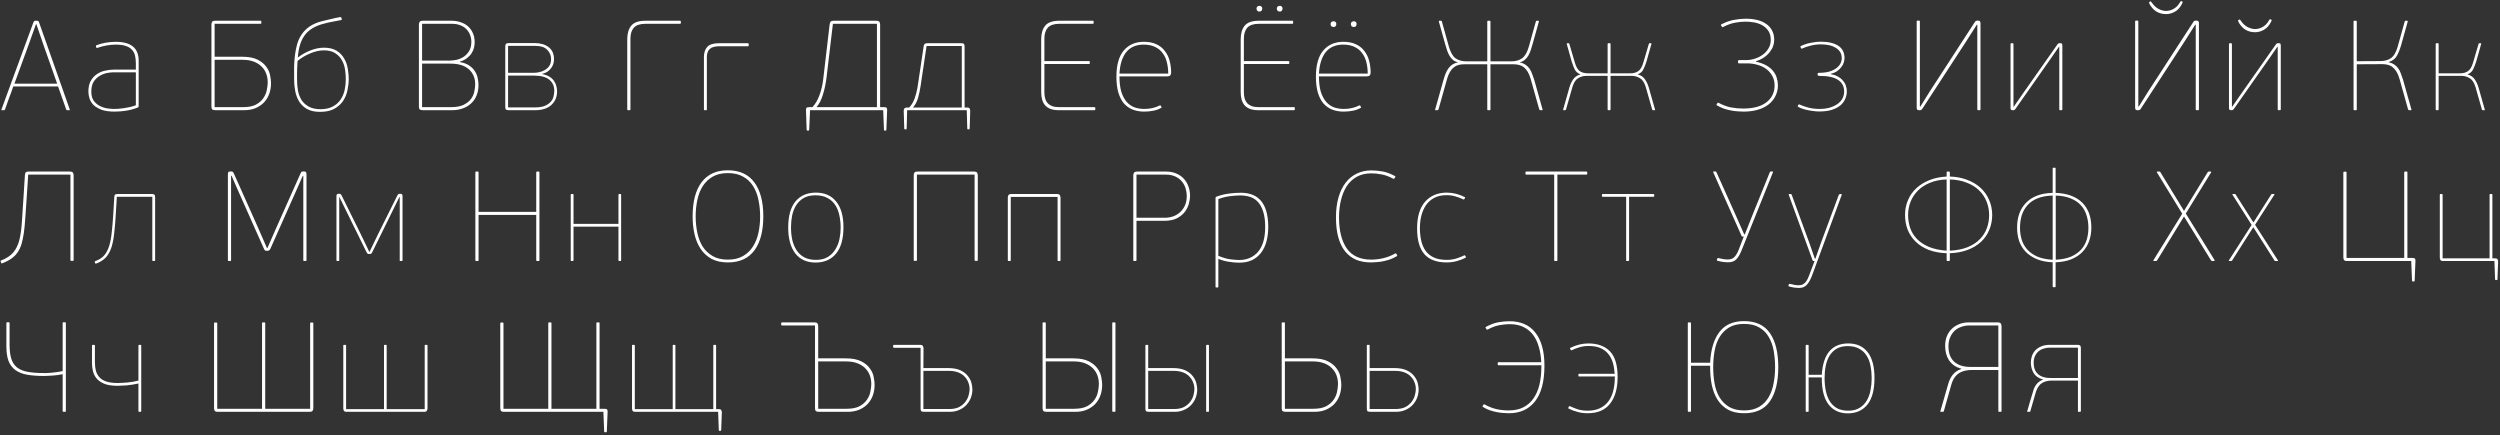 <?xml version="1.0" encoding="UTF-8"?> <svg xmlns="http://www.w3.org/2000/svg" width="431" height="75" viewBox="0 0 431 75" fill="none"><rect x="0" y="0" width="431" height="75" fill="#333333" stroke="none"/> <path d="M10.01 14.908H2.288C2.068 15.568 1.826 16.235 1.562 16.91C1.313 17.585 1.078 18.245 0.858 18.89C0.829 18.963 0.777 19 0.704 19H0.308C0.235 19 0.213 18.963 0.242 18.89L5.742 3.908C5.801 3.761 5.852 3.673 5.896 3.644C5.94 3.6 6.013 3.578 6.116 3.578H6.336C6.468 3.578 6.556 3.593 6.6 3.622C6.644 3.651 6.695 3.747 6.754 3.908L12.034 18.89V18.956C12.034 18.985 12.005 19 11.946 19H11.572C11.499 19 11.447 18.963 11.418 18.89L10.01 14.908ZM9.856 14.424L7.568 7.956L6.27 4.172H6.204L4.862 7.912L2.486 14.424H9.856ZM19.748 19.242C18.853 19.242 18.112 19.139 17.526 18.934C16.954 18.714 16.492 18.443 16.14 18.12C15.802 17.783 15.568 17.409 15.436 16.998C15.304 16.587 15.238 16.177 15.238 15.766C15.238 15.062 15.362 14.475 15.612 14.006C15.876 13.522 16.213 13.133 16.624 12.84C17.049 12.532 17.518 12.319 18.032 12.202C18.56 12.07 19.095 12.004 19.638 12.004H23.422V10.926C23.422 10.457 23.378 10.024 23.29 9.628C23.202 9.232 23.033 8.895 22.784 8.616C22.534 8.323 22.182 8.095 21.728 7.934C21.273 7.773 20.672 7.692 19.924 7.692C19.498 7.692 19.007 7.736 18.45 7.824C17.907 7.912 17.342 8.059 16.756 8.264C16.682 8.293 16.631 8.271 16.602 8.198L16.536 7.978C16.521 7.89 16.55 7.831 16.624 7.802C17.005 7.641 17.496 7.501 18.098 7.384C18.714 7.267 19.33 7.208 19.946 7.208C21.251 7.208 22.234 7.472 22.894 8C23.568 8.528 23.906 9.364 23.906 10.508V18.296C23.906 18.428 23.84 18.516 23.708 18.56C23.048 18.809 22.388 18.985 21.728 19.088C21.068 19.191 20.408 19.242 19.748 19.242ZM19.528 12.466C19.278 12.466 18.941 12.503 18.516 12.576C18.09 12.649 17.672 12.803 17.262 13.038C16.851 13.258 16.492 13.588 16.184 14.028C15.89 14.468 15.744 15.062 15.744 15.81C15.744 16.426 15.868 16.925 16.118 17.306C16.382 17.687 16.712 17.988 17.108 18.208C17.504 18.428 17.929 18.582 18.384 18.67C18.853 18.743 19.293 18.78 19.704 18.78C19.865 18.78 20.092 18.773 20.386 18.758C20.679 18.729 21.002 18.692 21.354 18.648C21.706 18.589 22.065 18.523 22.432 18.45C22.798 18.362 23.128 18.259 23.422 18.142V12.466H19.528ZM37.001 9.782H41.731C42.861 9.782 43.755 9.951 44.415 10.288C45.075 10.625 45.574 11.036 45.911 11.52C46.263 11.989 46.483 12.488 46.571 13.016C46.674 13.529 46.725 13.969 46.725 14.336C46.725 14.996 46.623 15.612 46.417 16.184C46.212 16.741 45.911 17.233 45.515 17.658C45.119 18.069 44.628 18.399 44.041 18.648C43.469 18.883 42.809 19 42.061 19H37.177C36.928 19 36.745 18.963 36.627 18.89C36.51 18.802 36.451 18.633 36.451 18.384V4.26C36.451 4.04 36.488 3.871 36.561 3.754C36.649 3.637 36.84 3.578 37.133 3.578H44.921C45.009 3.578 45.053 3.622 45.053 3.71V3.974C45.053 4.062 45.009 4.106 44.921 4.106H37.001V9.782ZM46.153 14.182C46.153 13.654 46.065 13.155 45.889 12.686C45.713 12.217 45.442 11.806 45.075 11.454C44.723 11.102 44.276 10.823 43.733 10.618C43.191 10.413 42.553 10.31 41.819 10.31H37.001V18.472H41.907C42.831 18.472 43.572 18.325 44.129 18.032C44.687 17.724 45.112 17.35 45.405 16.91C45.713 16.47 45.911 16.001 45.999 15.502C46.102 15.003 46.153 14.563 46.153 14.182ZM51.387 9.892C52.003 9.408 52.707 9.012 53.499 8.704C54.306 8.381 55.083 8.22 55.831 8.22C56.77 8.22 57.518 8.403 58.075 8.77C58.647 9.137 59.08 9.599 59.373 10.156C59.681 10.699 59.879 11.285 59.967 11.916C60.07 12.547 60.121 13.119 60.121 13.632C60.121 14.248 60.048 14.893 59.901 15.568C59.769 16.228 59.52 16.837 59.153 17.394C58.787 17.937 58.281 18.391 57.635 18.758C56.99 19.11 56.169 19.286 55.171 19.286C54.277 19.286 53.536 19.125 52.949 18.802C52.377 18.479 51.923 18.054 51.585 17.526C51.263 16.998 51.035 16.404 50.903 15.744C50.771 15.069 50.705 14.387 50.705 13.698C50.705 12.965 50.705 12.239 50.705 11.52C50.72 10.787 50.771 10.09 50.859 9.43C50.947 8.755 51.079 8.117 51.255 7.516C51.446 6.9 51.717 6.343 52.069 5.844C52.421 5.345 52.869 4.913 53.411 4.546C53.969 4.165 54.651 3.871 55.457 3.666C55.927 3.549 56.447 3.424 57.019 3.292C57.606 3.145 58.156 3.028 58.669 2.94C58.772 2.925 58.831 2.962 58.845 3.05L58.911 3.27C58.941 3.343 58.933 3.395 58.889 3.424C58.845 3.439 58.801 3.453 58.757 3.468C58.405 3.541 58.105 3.6 57.855 3.644C57.606 3.688 57.371 3.732 57.151 3.776C56.931 3.82 56.719 3.864 56.513 3.908C56.308 3.952 56.081 4.011 55.831 4.084C55.127 4.26 54.511 4.502 53.983 4.81C53.455 5.103 53.008 5.477 52.641 5.932C52.275 6.387 51.981 6.944 51.761 7.604C51.556 8.249 51.417 9.012 51.343 9.892H51.387ZM59.615 13.698C59.615 13.214 59.579 12.686 59.505 12.114C59.432 11.527 59.263 10.985 58.999 10.486C58.735 9.973 58.354 9.547 57.855 9.21C57.357 8.858 56.682 8.682 55.831 8.682C55.083 8.682 54.299 8.858 53.477 9.21C52.656 9.547 51.93 9.98 51.299 10.508C51.241 11.388 51.211 12.077 51.211 12.576C51.211 13.075 51.211 13.456 51.211 13.72C51.211 14.365 51.263 14.996 51.365 15.612C51.483 16.213 51.688 16.756 51.981 17.24C52.289 17.709 52.707 18.091 53.235 18.384C53.763 18.677 54.438 18.824 55.259 18.824C56.11 18.824 56.814 18.67 57.371 18.362C57.943 18.054 58.391 17.658 58.713 17.174C59.051 16.675 59.285 16.125 59.417 15.524C59.549 14.908 59.615 14.299 59.615 13.698ZM79.303 10.706C79.978 10.823 80.521 11.029 80.931 11.322C81.357 11.615 81.679 11.953 81.899 12.334C82.134 12.701 82.288 13.089 82.361 13.5C82.449 13.911 82.493 14.299 82.493 14.666C82.493 15.326 82.383 15.92 82.163 16.448C81.958 16.976 81.65 17.431 81.239 17.812C80.843 18.193 80.359 18.487 79.787 18.692C79.23 18.897 78.599 19 77.895 19H72.945C72.696 19 72.513 18.963 72.395 18.89C72.278 18.802 72.219 18.633 72.219 18.384V4.282C72.219 4.091 72.256 3.93 72.329 3.798C72.403 3.651 72.608 3.578 72.945 3.578H77.873C78.401 3.578 78.9 3.659 79.369 3.82C79.853 3.967 80.279 4.194 80.645 4.502C81.012 4.81 81.298 5.199 81.503 5.668C81.723 6.123 81.833 6.658 81.833 7.274C81.833 7.567 81.797 7.875 81.723 8.198C81.65 8.521 81.518 8.836 81.327 9.144C81.137 9.452 80.873 9.738 80.535 10.002C80.213 10.266 79.802 10.471 79.303 10.618V10.706ZM81.921 14.512C81.921 13.441 81.555 12.583 80.821 11.938C80.103 11.293 79.047 10.97 77.653 10.97H72.769V18.472H77.741C78.651 18.472 79.377 18.34 79.919 18.076C80.477 17.797 80.902 17.46 81.195 17.064C81.489 16.668 81.679 16.243 81.767 15.788C81.87 15.319 81.921 14.893 81.921 14.512ZM72.769 10.442H77.565C77.903 10.442 78.284 10.398 78.709 10.31C79.149 10.207 79.553 10.039 79.919 9.804C80.301 9.555 80.616 9.225 80.865 8.814C81.129 8.403 81.261 7.875 81.261 7.23C81.261 6.805 81.188 6.401 81.041 6.02C80.895 5.639 80.682 5.309 80.403 5.03C80.125 4.737 79.773 4.509 79.347 4.348C78.937 4.187 78.467 4.106 77.939 4.106H72.769V10.442ZM93.489 12.774C94.017 12.877 94.45 13.038 94.787 13.258C95.124 13.478 95.381 13.735 95.557 14.028C95.748 14.307 95.872 14.6 95.931 14.908C96.004 15.201 96.041 15.48 96.041 15.744C96.041 16.712 95.711 17.497 95.051 18.098C94.391 18.699 93.46 19 92.257 19H87.769C87.534 19 87.365 18.971 87.263 18.912C87.16 18.839 87.109 18.699 87.109 18.494V8C87.109 7.839 87.138 7.707 87.197 7.604C87.27 7.487 87.461 7.428 87.769 7.428H92.213C93.181 7.428 93.973 7.663 94.589 8.132C95.205 8.601 95.513 9.298 95.513 10.222C95.513 10.427 95.484 10.655 95.425 10.904C95.366 11.153 95.256 11.395 95.095 11.63C94.948 11.865 94.743 12.085 94.479 12.29C94.23 12.481 93.907 12.627 93.511 12.73L93.489 12.774ZM87.593 13.038V18.516H92.169C92.931 18.516 93.533 18.421 93.973 18.23C94.427 18.025 94.772 17.775 95.007 17.482C95.242 17.189 95.388 16.881 95.447 16.558C95.52 16.221 95.557 15.913 95.557 15.634C95.557 14.842 95.271 14.211 94.699 13.742C94.127 13.273 93.261 13.038 92.103 13.038H87.593ZM87.593 12.554H92.037C92.316 12.554 92.624 12.517 92.961 12.444C93.313 12.371 93.635 12.246 93.929 12.07C94.237 11.894 94.493 11.659 94.699 11.366C94.904 11.058 95.007 10.669 95.007 10.2C95.007 9.569 94.787 9.034 94.347 8.594C93.907 8.139 93.24 7.912 92.345 7.912H87.593V12.554ZM108.688 18.868C108.688 18.956 108.644 19 108.556 19H108.27C108.182 19 108.138 18.956 108.138 18.868V6.746C108.138 5.778 108.365 5.008 108.82 4.436C109.289 3.864 110.096 3.578 111.24 3.578H117.246C117.334 3.578 117.378 3.622 117.378 3.71V3.974C117.378 4.062 117.334 4.106 117.246 4.106H111.262C110.352 4.106 109.692 4.326 109.282 4.766C108.886 5.206 108.688 5.844 108.688 6.68V18.868ZM121.357 9.848C121.357 9.1 121.547 8.513 121.929 8.088C122.31 7.663 122.992 7.45 123.975 7.45H128.925C129.027 7.45 129.079 7.501 129.079 7.604V7.824C129.079 7.927 129.027 7.978 128.925 7.978H123.997C123.249 7.978 122.706 8.132 122.369 8.44C122.031 8.748 121.863 9.203 121.863 9.804V18.846C121.863 18.905 121.855 18.949 121.841 18.978C121.826 18.993 121.782 19 121.709 19H121.467C121.393 19 121.357 18.949 121.357 18.846V9.848ZM152.262 19H139.656L139.502 22.344C139.502 22.461 139.458 22.52 139.37 22.52H139.194C139.12 22.52 139.076 22.461 139.062 22.344L138.952 19C138.937 18.853 138.959 18.729 139.018 18.626C139.076 18.523 139.23 18.472 139.48 18.472H140.074C140.572 17.929 140.976 17.233 141.284 16.382C141.606 15.531 141.826 14.563 141.944 13.478L143.022 4.26C143.051 4.04 143.102 3.871 143.176 3.754C143.264 3.637 143.462 3.578 143.77 3.578H151.052C151.345 3.578 151.528 3.637 151.602 3.754C151.69 3.871 151.734 4.04 151.734 4.26V18.472H152.438C152.687 18.472 152.834 18.523 152.878 18.626C152.936 18.729 152.958 18.853 152.944 19L152.812 22.344C152.812 22.461 152.768 22.52 152.68 22.52H152.526C152.438 22.52 152.394 22.461 152.394 22.344L152.262 19ZM142.494 13.368C142.362 14.439 142.156 15.414 141.878 16.294C141.614 17.174 141.247 17.9 140.778 18.472H151.184V4.106H143.594L142.494 13.368ZM158.706 14.864C158.588 15.612 158.442 16.294 158.266 16.91C158.09 17.511 157.804 18.054 157.408 18.538H165.812V7.934H159.74L158.706 14.864ZM156.748 18.538C157.144 18.113 157.452 17.599 157.672 16.998C157.892 16.397 158.06 15.751 158.178 15.062C158.339 13.933 158.515 12.759 158.706 11.542C158.896 10.31 159.072 9.129 159.234 8C159.263 7.824 159.314 7.692 159.388 7.604C159.461 7.501 159.63 7.45 159.894 7.45H165.724C165.973 7.45 166.127 7.494 166.186 7.582C166.259 7.67 166.296 7.809 166.296 8V18.538H166.714C166.978 18.538 167.132 18.604 167.176 18.736C167.234 18.853 167.264 18.971 167.264 19.088L167.176 22.124C167.176 22.241 167.132 22.3 167.044 22.3H166.868C166.794 22.3 166.758 22.241 166.758 22.124L166.67 19H156.396L156.308 22.124C156.308 22.241 156.271 22.3 156.198 22.3H156.022C155.934 22.3 155.89 22.241 155.89 22.124L155.802 19.088C155.802 18.971 155.831 18.853 155.89 18.736C155.963 18.604 156.132 18.538 156.396 18.538H156.748ZM180.052 11.036V15.92C180.052 16.301 180.096 16.653 180.184 16.976C180.272 17.284 180.411 17.548 180.602 17.768C180.807 17.988 181.071 18.164 181.394 18.296C181.731 18.413 182.142 18.472 182.626 18.472H188.698C188.786 18.472 188.83 18.516 188.83 18.604V18.868C188.83 18.956 188.786 19 188.698 19H182.56C181.988 19 181.504 18.927 181.108 18.78C180.727 18.633 180.411 18.421 180.162 18.142C179.927 17.863 179.759 17.533 179.656 17.152C179.553 16.771 179.502 16.338 179.502 15.854V6.746C179.502 5.778 179.729 5.008 180.184 4.436C180.653 3.864 181.46 3.578 182.604 3.578H188.412C188.5 3.578 188.544 3.622 188.544 3.71V3.974C188.544 4.062 188.5 4.106 188.412 4.106H182.626C181.717 4.106 181.057 4.326 180.646 4.766C180.25 5.206 180.052 5.844 180.052 6.68V10.53H187.752C187.84 10.53 187.884 10.574 187.884 10.662V10.904C187.884 10.992 187.84 11.036 187.752 11.036H180.052ZM192.997 13.17C192.997 14.197 193.1 15.069 193.305 15.788C193.525 16.492 193.826 17.071 194.207 17.526C194.588 17.966 195.036 18.289 195.549 18.494C196.077 18.685 196.656 18.78 197.287 18.78C197.786 18.78 198.255 18.729 198.695 18.626C199.135 18.523 199.546 18.377 199.927 18.186C199.956 18.171 199.986 18.164 200.015 18.164C200.044 18.149 200.074 18.164 200.103 18.208L200.235 18.45C200.264 18.494 200.272 18.523 200.257 18.538C200.242 18.553 200.228 18.567 200.213 18.582C199.788 18.831 199.326 19 198.827 19.088C198.328 19.191 197.808 19.242 197.265 19.242C196.532 19.242 195.864 19.125 195.263 18.89C194.676 18.655 194.17 18.296 193.745 17.812C193.334 17.313 193.019 16.69 192.799 15.942C192.579 15.179 192.469 14.277 192.469 13.236C192.469 11.227 192.887 9.723 193.723 8.726C194.574 7.714 195.732 7.208 197.199 7.208C198.05 7.208 198.768 7.347 199.355 7.626C199.942 7.89 200.418 8.264 200.785 8.748C201.166 9.217 201.445 9.767 201.621 10.398C201.797 11.029 201.892 11.703 201.907 12.422C201.907 12.715 201.848 12.913 201.731 13.016C201.628 13.119 201.452 13.17 201.203 13.17H192.997ZM197.155 7.692C195.864 7.692 194.867 8.125 194.163 8.99C193.474 9.855 193.085 11.087 192.997 12.686H201.401C201.401 12.026 201.328 11.395 201.181 10.794C201.049 10.193 200.814 9.665 200.477 9.21C200.154 8.741 199.722 8.374 199.179 8.11C198.636 7.831 197.962 7.692 197.155 7.692ZM214.445 11.036V15.92C214.445 16.301 214.489 16.653 214.577 16.976C214.665 17.284 214.804 17.548 214.995 17.768C215.2 17.988 215.464 18.164 215.787 18.296C216.124 18.413 216.535 18.472 217.019 18.472H223.091C223.179 18.472 223.223 18.516 223.223 18.604V18.868C223.223 18.956 223.179 19 223.091 19H216.953C216.381 19 215.897 18.927 215.501 18.78C215.12 18.633 214.804 18.421 214.555 18.142C214.32 17.863 214.152 17.533 214.049 17.152C213.946 16.771 213.895 16.338 213.895 15.854V6.746C213.895 5.778 214.122 5.008 214.577 4.436C215.046 3.864 215.853 3.578 216.997 3.578H222.805C222.893 3.578 222.937 3.622 222.937 3.71V3.974C222.937 4.062 222.893 4.106 222.805 4.106H217.019C216.11 4.106 215.45 4.326 215.039 4.766C214.643 5.206 214.445 5.844 214.445 6.68V10.53H222.145C222.233 10.53 222.277 10.574 222.277 10.662V10.904C222.277 10.992 222.233 11.036 222.145 11.036H214.445ZM216.623 1.466C216.623 1.334 216.667 1.224 216.755 1.136C216.858 1.048 216.99 1.004 217.151 1.004C217.283 1.004 217.393 1.048 217.481 1.136C217.569 1.224 217.613 1.334 217.613 1.466C217.613 1.627 217.569 1.759 217.481 1.862C217.393 1.95 217.283 1.994 217.151 1.994C216.799 1.994 216.623 1.818 216.623 1.466ZM220.121 1.466C220.121 1.334 220.165 1.224 220.253 1.136C220.356 1.048 220.488 1.004 220.649 1.004C220.781 1.004 220.891 1.048 220.979 1.136C221.067 1.224 221.111 1.334 221.111 1.466C221.111 1.627 221.067 1.759 220.979 1.862C220.891 1.95 220.781 1.994 220.649 1.994C220.297 1.994 220.121 1.818 220.121 1.466ZM227.39 13.17C227.39 14.197 227.493 15.069 227.698 15.788C227.918 16.492 228.219 17.071 228.6 17.526C228.981 17.966 229.429 18.289 229.942 18.494C230.47 18.685 231.049 18.78 231.68 18.78C232.179 18.78 232.648 18.729 233.088 18.626C233.528 18.523 233.939 18.377 234.32 18.186C234.349 18.171 234.379 18.164 234.408 18.164C234.437 18.149 234.467 18.164 234.496 18.208L234.628 18.45C234.657 18.494 234.665 18.523 234.65 18.538C234.635 18.553 234.621 18.567 234.606 18.582C234.181 18.831 233.719 19 233.22 19.088C232.721 19.191 232.201 19.242 231.658 19.242C230.925 19.242 230.257 19.125 229.656 18.89C229.069 18.655 228.563 18.296 228.138 17.812C227.727 17.313 227.412 16.69 227.192 15.942C226.972 15.179 226.862 14.277 226.862 13.236C226.862 11.227 227.28 9.723 228.116 8.726C228.967 7.714 230.125 7.208 231.592 7.208C232.443 7.208 233.161 7.347 233.748 7.626C234.335 7.89 234.811 8.264 235.178 8.748C235.559 9.217 235.838 9.767 236.014 10.398C236.19 11.029 236.285 11.703 236.3 12.422C236.3 12.715 236.241 12.913 236.124 13.016C236.021 13.119 235.845 13.17 235.596 13.17H227.39ZM231.548 7.692C230.257 7.692 229.26 8.125 228.556 8.99C227.867 9.855 227.478 11.087 227.39 12.686H235.794C235.794 12.026 235.721 11.395 235.574 10.794C235.442 10.193 235.207 9.665 234.87 9.21C234.547 8.741 234.115 8.374 233.572 8.11C233.029 7.831 232.355 7.692 231.548 7.692ZM229.392 4.128C229.392 3.996 229.436 3.886 229.524 3.798C229.627 3.71 229.759 3.666 229.92 3.666C230.052 3.666 230.162 3.71 230.25 3.798C230.338 3.886 230.382 3.996 230.382 4.128C230.382 4.289 230.338 4.421 230.25 4.524C230.162 4.612 230.052 4.656 229.92 4.656C229.568 4.656 229.392 4.48 229.392 4.128ZM232.89 4.128C232.89 3.996 232.934 3.886 233.022 3.798C233.125 3.71 233.257 3.666 233.418 3.666C233.55 3.666 233.66 3.71 233.748 3.798C233.836 3.886 233.88 3.996 233.88 4.128C233.88 4.289 233.836 4.421 233.748 4.524C233.66 4.612 233.55 4.656 233.418 4.656C233.066 4.656 232.89 4.48 232.89 4.128ZM251.324 10.728C251.001 10.655 250.723 10.523 250.488 10.332C250.268 10.141 250.077 9.914 249.916 9.65C249.755 9.386 249.615 9.085 249.498 8.748C249.381 8.411 249.271 8.059 249.168 7.692L248.068 3.754C248.039 3.637 248.068 3.578 248.156 3.578H248.398C248.501 3.578 248.559 3.615 248.574 3.688L249.784 8.022C250.063 9.005 250.444 9.679 250.928 10.046C251.427 10.398 252.05 10.574 252.798 10.574H256.406V3.71C256.406 3.622 256.45 3.578 256.538 3.578H256.824C256.912 3.578 256.956 3.622 256.956 3.71V10.574H260.564C261.312 10.574 261.928 10.398 262.412 10.046C262.911 9.679 263.299 9.005 263.578 8.022L264.788 3.688C264.803 3.615 264.861 3.578 264.964 3.578H265.206C265.294 3.578 265.323 3.637 265.294 3.754L264.194 7.692C264.091 8.059 263.981 8.411 263.864 8.748C263.747 9.085 263.607 9.386 263.446 9.65C263.285 9.914 263.087 10.141 262.852 10.332C262.632 10.523 262.361 10.655 262.038 10.728V10.75C262.405 10.838 262.72 10.97 262.984 11.146C263.248 11.322 263.475 11.542 263.666 11.806C263.857 12.07 264.011 12.371 264.128 12.708C264.26 13.031 264.385 13.383 264.502 13.764L265.932 18.846C265.961 18.919 265.961 18.963 265.932 18.978C265.903 18.993 265.859 19 265.8 19H265.58C265.463 19 265.389 18.949 265.36 18.846L263.908 13.676C263.761 13.148 263.585 12.715 263.38 12.378C263.175 12.041 262.947 11.777 262.698 11.586C262.449 11.395 262.17 11.263 261.862 11.19C261.569 11.117 261.253 11.08 260.916 11.08H256.956V18.868C256.956 18.956 256.912 19 256.824 19H256.538C256.45 19 256.406 18.956 256.406 18.868V11.08H252.446C252.109 11.08 251.786 11.117 251.478 11.19C251.185 11.263 250.913 11.395 250.664 11.586C250.415 11.777 250.187 12.041 249.982 12.378C249.777 12.715 249.601 13.148 249.454 13.676L248.002 18.846C247.973 18.949 247.899 19 247.782 19H247.562C247.503 19 247.459 18.993 247.43 18.978C247.401 18.963 247.401 18.919 247.43 18.846L248.86 13.764C248.963 13.383 249.08 13.031 249.212 12.708C249.344 12.371 249.505 12.07 249.696 11.806C249.887 11.542 250.107 11.322 250.356 11.146C250.62 10.97 250.943 10.838 251.324 10.75V10.728ZM272.424 12.796C271.999 12.635 271.683 12.356 271.478 11.96C271.287 11.564 271.111 11.102 270.95 10.574L270.114 7.604C270.085 7.501 270.121 7.45 270.224 7.45H270.378C270.481 7.45 270.539 7.487 270.554 7.56L271.5 10.772C271.705 11.505 271.991 12.004 272.358 12.268C272.739 12.517 273.209 12.642 273.766 12.642H277.154V7.582C277.154 7.494 277.198 7.45 277.286 7.45H277.506C277.609 7.45 277.66 7.494 277.66 7.582V12.642H281.048C281.605 12.642 282.067 12.517 282.434 12.268C282.815 12.004 283.109 11.505 283.314 10.772L284.26 7.56C284.275 7.487 284.333 7.45 284.436 7.45H284.59C284.693 7.45 284.729 7.501 284.7 7.604L283.864 10.574C283.703 11.102 283.519 11.564 283.314 11.96C283.123 12.356 282.815 12.635 282.39 12.796V12.84C282.903 12.987 283.299 13.258 283.578 13.654C283.857 14.05 284.077 14.512 284.238 15.04L285.316 18.846C285.331 18.89 285.338 18.927 285.338 18.956C285.338 18.985 285.301 19 285.228 19H285.008C284.905 19 284.847 18.956 284.832 18.868L283.732 15.018C283.497 14.241 283.16 13.727 282.72 13.478C282.295 13.214 281.833 13.082 281.334 13.082H277.66V18.868C277.66 18.956 277.609 19 277.506 19H277.286C277.198 19 277.154 18.956 277.154 18.868V13.082H273.48C272.981 13.082 272.512 13.214 272.072 13.478C271.647 13.727 271.317 14.241 271.082 15.018L269.982 18.868C269.953 18.956 269.894 19 269.806 19H269.586C269.513 19 269.476 18.985 269.476 18.956C269.476 18.927 269.483 18.89 269.498 18.846L270.576 15.04C270.737 14.512 270.957 14.05 271.236 13.654C271.515 13.258 271.911 12.987 272.424 12.84V12.796ZM302.751 10.64C303.469 10.801 304.071 11.021 304.555 11.3C305.039 11.579 305.42 11.901 305.699 12.268C305.992 12.62 306.197 13.009 306.315 13.434C306.447 13.845 306.513 14.27 306.513 14.71C306.513 15.37 306.373 15.979 306.095 16.536C305.831 17.093 305.442 17.577 304.929 17.988C304.43 18.384 303.814 18.692 303.081 18.912C302.347 19.132 301.511 19.242 300.573 19.242C300.309 19.242 300.001 19.227 299.649 19.198C299.297 19.183 298.923 19.139 298.527 19.066C298.131 18.993 297.713 18.89 297.273 18.758C296.847 18.611 296.422 18.413 295.997 18.164C295.923 18.12 295.909 18.054 295.953 17.966L296.107 17.746C296.136 17.687 296.195 17.68 296.283 17.724C296.987 18.105 297.691 18.369 298.395 18.516C299.113 18.648 299.817 18.714 300.507 18.714C302.252 18.714 303.594 18.355 304.533 17.636C305.471 16.903 305.941 15.935 305.941 14.732C305.941 14.116 305.809 13.573 305.545 13.104C305.295 12.635 304.958 12.239 304.533 11.916C304.107 11.593 303.609 11.351 303.037 11.19C302.465 11.014 301.863 10.926 301.233 10.926H299.891C299.773 10.926 299.7 10.911 299.671 10.882C299.641 10.838 299.627 10.787 299.627 10.728V10.596C299.627 10.435 299.707 10.354 299.869 10.354H301.079C301.563 10.354 302.054 10.273 302.553 10.112C303.051 9.951 303.499 9.723 303.895 9.43C304.305 9.137 304.635 8.777 304.885 8.352C305.149 7.912 305.281 7.428 305.281 6.9C305.281 6.255 305.141 5.727 304.863 5.316C304.584 4.905 304.232 4.583 303.807 4.348C303.381 4.113 302.912 3.952 302.399 3.864C301.885 3.776 301.394 3.732 300.925 3.732C300.367 3.732 299.773 3.791 299.143 3.908C298.527 4.011 297.83 4.26 297.053 4.656C296.979 4.7 296.921 4.693 296.877 4.634L296.701 4.37C296.657 4.297 296.679 4.238 296.767 4.194C297.544 3.798 298.277 3.541 298.967 3.424C299.656 3.292 300.323 3.226 300.969 3.226C301.687 3.226 302.347 3.299 302.949 3.446C303.55 3.593 304.063 3.82 304.489 4.128C304.929 4.421 305.266 4.795 305.501 5.25C305.75 5.705 305.875 6.247 305.875 6.878C305.875 7.215 305.816 7.56 305.699 7.912C305.581 8.264 305.391 8.609 305.127 8.946C304.877 9.283 304.555 9.591 304.159 9.87C303.763 10.149 303.286 10.376 302.729 10.552L302.751 10.64ZM315.643 12.796C316.127 12.869 316.538 13.009 316.875 13.214C317.227 13.405 317.513 13.639 317.733 13.918C317.968 14.182 318.136 14.475 318.239 14.798C318.342 15.121 318.393 15.436 318.393 15.744C318.393 16.184 318.305 16.609 318.129 17.02C317.968 17.431 317.696 17.805 317.315 18.142C316.934 18.465 316.435 18.729 315.819 18.934C315.218 19.125 314.484 19.22 313.619 19.22C313.34 19.22 313.032 19.198 312.695 19.154C312.372 19.125 312.05 19.073 311.727 19C311.404 18.941 311.089 18.861 310.781 18.758C310.473 18.655 310.202 18.538 309.967 18.406C309.908 18.362 309.901 18.311 309.945 18.252L310.033 18.076C310.077 17.988 310.143 17.966 310.231 18.01C310.656 18.215 311.177 18.399 311.793 18.56C312.424 18.707 313.032 18.78 313.619 18.78C314.338 18.78 314.968 18.699 315.511 18.538C316.054 18.362 316.501 18.142 316.853 17.878C317.22 17.599 317.491 17.284 317.667 16.932C317.843 16.565 317.931 16.184 317.931 15.788C317.931 14.908 317.586 14.241 316.897 13.786C316.222 13.317 315.137 13.082 313.641 13.082C313.45 13.082 313.355 13.009 313.355 12.862V12.752C313.355 12.664 313.377 12.613 313.421 12.598C313.465 12.569 313.531 12.554 313.619 12.554C314.264 12.554 314.829 12.488 315.313 12.356C315.812 12.209 316.222 12.019 316.545 11.784C316.868 11.549 317.11 11.285 317.271 10.992C317.432 10.684 317.513 10.361 317.513 10.024C317.513 9.569 317.403 9.188 317.183 8.88C316.963 8.572 316.677 8.33 316.325 8.154C315.988 7.963 315.599 7.831 315.159 7.758C314.734 7.685 314.316 7.648 313.905 7.648C313.318 7.648 312.739 7.721 312.167 7.868C311.61 8 311.118 8.169 310.693 8.374C310.605 8.418 310.539 8.396 310.495 8.308L310.407 8.11C310.363 8.051 310.37 8 310.429 7.956C310.957 7.692 311.536 7.501 312.167 7.384C312.798 7.252 313.377 7.186 313.905 7.186C315.196 7.186 316.2 7.421 316.919 7.89C317.638 8.359 317.997 9.071 317.997 10.024C317.997 10.259 317.953 10.508 317.865 10.772C317.792 11.036 317.66 11.293 317.469 11.542C317.278 11.791 317.036 12.026 316.743 12.246C316.45 12.451 316.083 12.613 315.643 12.73V12.796ZM341.019 3.556C341.21 3.556 341.327 3.607 341.371 3.71C341.415 3.798 341.437 3.901 341.437 4.018V18.868C341.437 18.956 341.393 19 341.305 19H341.019C340.931 19 340.887 18.956 340.887 18.868V4.26H340.799L338.951 7.164L331.581 18.494C331.464 18.685 331.369 18.817 331.295 18.89C331.237 18.963 331.141 19 331.009 19H330.855C330.665 19 330.547 18.956 330.503 18.868C330.459 18.765 330.437 18.655 330.437 18.538V3.688C330.437 3.6 330.481 3.556 330.569 3.556H330.855C330.943 3.556 330.987 3.6 330.987 3.688V18.362H331.075L332.637 15.854L340.293 4.062C340.411 3.871 340.499 3.739 340.557 3.666C340.631 3.593 340.733 3.556 340.865 3.556H341.019ZM354.976 8.044L353.788 9.76L347.54 18.67C347.452 18.802 347.379 18.89 347.32 18.934C347.276 18.978 347.203 19 347.1 19H346.99C346.829 19 346.726 18.963 346.682 18.89C346.638 18.817 346.616 18.721 346.616 18.604V7.604C346.616 7.501 346.667 7.45 346.77 7.45H346.99C347.078 7.45 347.122 7.501 347.122 7.604V18.384L347.166 18.406L348.926 15.876L354.646 7.736C354.719 7.619 354.778 7.545 354.822 7.516C354.881 7.472 354.969 7.45 355.086 7.45H355.24C355.387 7.45 355.475 7.494 355.504 7.582C355.533 7.655 355.548 7.743 355.548 7.846V18.868C355.548 18.956 355.497 19 355.394 19H355.174C355.071 19 355.02 18.956 355.02 18.868V8.044H354.976ZM378.678 3.556C378.869 3.556 378.986 3.607 379.03 3.71C379.074 3.798 379.096 3.901 379.096 4.018V18.868C379.096 18.956 379.052 19 378.964 19H378.678C378.59 19 378.546 18.956 378.546 18.868V4.26H378.458L376.61 7.164L369.24 18.494C369.123 18.685 369.027 18.817 368.954 18.89C368.895 18.963 368.8 19 368.668 19H368.514C368.323 19 368.206 18.956 368.162 18.868C368.118 18.765 368.096 18.655 368.096 18.538V3.688C368.096 3.6 368.14 3.556 368.228 3.556H368.514C368.602 3.556 368.646 3.6 368.646 3.688V18.362H368.734L370.296 15.854L377.952 4.062C378.069 3.871 378.157 3.739 378.216 3.666C378.289 3.593 378.392 3.556 378.524 3.556H378.678ZM373.42 2.434C372.804 2.434 372.239 2.28 371.726 1.972C371.227 1.649 370.824 1.18 370.516 0.564C370.472 0.476 370.487 0.403 370.56 0.344L370.648 0.278C370.736 0.205 370.824 0.234 370.912 0.366C371.279 0.909 371.682 1.297 372.122 1.532C372.577 1.767 373.017 1.884 373.442 1.884C373.603 1.884 373.787 1.862 373.992 1.818C374.212 1.774 374.432 1.693 374.652 1.576C374.872 1.459 375.085 1.305 375.29 1.114C375.495 0.909 375.686 0.652 375.862 0.344C375.935 0.197 376.016 0.153 376.104 0.212L376.214 0.256C376.287 0.285 376.309 0.344 376.28 0.432C376.251 0.52 376.207 0.615 376.148 0.718C375.825 1.334 375.415 1.774 374.916 2.038C374.432 2.302 373.933 2.434 373.42 2.434ZM392.635 8.044L391.447 9.76L385.199 18.67C385.111 18.802 385.037 18.89 384.979 18.934C384.935 18.978 384.861 19 384.759 19H384.649C384.487 19 384.385 18.963 384.341 18.89C384.297 18.817 384.275 18.721 384.275 18.604V7.604C384.275 7.501 384.326 7.45 384.429 7.45H384.649C384.737 7.45 384.781 7.501 384.781 7.604V18.384L384.825 18.406L386.585 15.876L392.305 7.736C392.378 7.619 392.437 7.545 392.481 7.516C392.539 7.472 392.627 7.45 392.745 7.45H392.899C393.045 7.45 393.133 7.494 393.163 7.582C393.192 7.655 393.207 7.743 393.207 7.846V18.868C393.207 18.956 393.155 19 393.053 19H392.833C392.73 19 392.679 18.956 392.679 18.868V8.044H392.635ZM388.763 5.558C388.147 5.558 387.582 5.404 387.069 5.096C386.57 4.773 386.167 4.304 385.859 3.688C385.815 3.6 385.829 3.527 385.903 3.468L385.991 3.402C386.079 3.329 386.167 3.358 386.255 3.49C386.621 4.033 387.025 4.421 387.465 4.656C387.919 4.891 388.359 5.008 388.785 5.008C388.946 5.008 389.129 4.986 389.335 4.942C389.555 4.898 389.775 4.817 389.995 4.7C390.215 4.583 390.427 4.429 390.633 4.238C390.838 4.033 391.029 3.776 391.205 3.468C391.278 3.321 391.359 3.277 391.447 3.336L391.557 3.38C391.63 3.409 391.652 3.468 391.623 3.556C391.593 3.644 391.549 3.739 391.491 3.842C391.168 4.458 390.757 4.898 390.259 5.162C389.775 5.426 389.276 5.558 388.763 5.558ZM411.827 10.728C412.193 10.816 412.509 10.948 412.773 11.124C413.037 11.3 413.264 11.52 413.455 11.784C413.645 12.048 413.799 12.349 413.917 12.686C414.049 13.023 414.173 13.383 414.291 13.764L415.721 18.846C415.75 18.919 415.75 18.963 415.721 18.978C415.691 18.993 415.647 19 415.589 19H415.369C415.251 19 415.178 18.949 415.149 18.846L413.697 13.676C413.55 13.148 413.374 12.715 413.169 12.378C412.963 12.041 412.736 11.777 412.487 11.586C412.237 11.381 411.959 11.241 411.651 11.168C411.357 11.095 411.042 11.058 410.705 11.058L406.305 11.08V18.868C406.305 18.956 406.261 19 406.173 19H405.887C405.799 19 405.755 18.956 405.755 18.868V3.71C405.755 3.622 405.799 3.578 405.887 3.578H406.173C406.261 3.578 406.305 3.622 406.305 3.71V10.552L410.353 10.53C411.101 10.53 411.717 10.361 412.201 10.024C412.699 9.672 413.088 9.005 413.367 8.022L414.577 3.688C414.591 3.615 414.65 3.578 414.753 3.578H414.995C415.083 3.578 415.112 3.637 415.083 3.754L413.983 7.692C413.777 8.425 413.528 9.063 413.235 9.606C412.941 10.134 412.472 10.493 411.827 10.684V10.728ZM425.436 12.84C425.949 12.987 426.345 13.258 426.624 13.654C426.902 14.05 427.122 14.512 427.284 15.04L428.362 18.846C428.376 18.89 428.384 18.927 428.384 18.956C428.384 18.985 428.347 19 428.274 19H428.054C427.951 19 427.892 18.956 427.878 18.868L426.778 15.018C426.543 14.241 426.206 13.727 425.766 13.478C425.34 13.214 424.878 13.082 424.38 13.082H420.42V18.868C420.42 18.956 420.376 19 420.288 19H420.068C419.965 19 419.914 18.956 419.914 18.868V7.582C419.914 7.494 419.965 7.45 420.068 7.45H420.288C420.376 7.45 420.42 7.494 420.42 7.582V12.642H424.094C424.651 12.642 425.113 12.517 425.48 12.268C425.861 12.004 426.154 11.505 426.36 10.772L427.306 7.56C427.32 7.487 427.379 7.45 427.482 7.45H427.636C427.738 7.45 427.775 7.501 427.746 7.604L426.91 10.574C426.748 11.102 426.565 11.564 426.36 11.96C426.169 12.356 425.861 12.635 425.436 12.796V12.84ZM4.29 30.26C4.305 30.04 4.341 29.871 4.4 29.754C4.473 29.637 4.657 29.578 4.95 29.578H12.012C12.305 29.578 12.489 29.637 12.562 29.754C12.65 29.871 12.694 30.04 12.694 30.26V44.846C12.694 44.934 12.65 44.978 12.562 44.978H12.276C12.188 44.978 12.144 44.934 12.144 44.846V30.106H4.862L4.576 34.484C4.488 35.657 4.415 36.713 4.356 37.652C4.297 38.576 4.217 39.405 4.114 40.138C4.011 40.857 3.879 41.495 3.718 42.052C3.557 42.595 3.329 43.079 3.036 43.504C2.757 43.915 2.398 44.274 1.958 44.582C1.533 44.89 1.005 45.161 0.374 45.396C0.345 45.411 0.315 45.418 0.286 45.418C0.257 45.418 0.227 45.381 0.198 45.308L0.11 45.066C0.081 44.993 0.073 44.956 0.088 44.956C0.117 44.941 0.147 44.927 0.176 44.912C1.115 44.545 1.819 44.083 2.288 43.526C2.772 42.954 3.124 42.228 3.344 41.348C3.564 40.453 3.711 39.368 3.784 38.092C3.857 36.801 3.96 35.239 4.092 33.406L4.29 30.26ZM19.703 34C19.718 33.824 19.747 33.692 19.791 33.604C19.85 33.501 20.004 33.45 20.253 33.45H26.193C26.443 33.45 26.597 33.501 26.655 33.604C26.714 33.692 26.743 33.824 26.743 34V44.868C26.743 44.956 26.692 45 26.589 45H26.413C26.311 45 26.259 44.956 26.259 44.868V33.934H20.143L19.967 36.86C19.894 38.18 19.799 39.324 19.681 40.292C19.579 41.245 19.41 42.067 19.175 42.756C18.941 43.431 18.618 43.988 18.207 44.428C17.797 44.853 17.254 45.191 16.579 45.44C16.491 45.469 16.433 45.447 16.403 45.374L16.337 45.198C16.323 45.11 16.345 45.051 16.403 45.022C17.049 44.802 17.562 44.479 17.943 44.054C18.325 43.614 18.618 43.064 18.823 42.404C19.029 41.729 19.175 40.945 19.263 40.05C19.366 39.141 19.454 38.099 19.527 36.926L19.703 34ZM45.997 43.24C45.865 43.24 45.763 43.218 45.689 43.174C45.63 43.13 45.572 43.042 45.513 42.91L40.915 32.57L39.925 30.304H39.837V44.868C39.837 44.956 39.793 45 39.705 45H39.419C39.331 45 39.287 44.956 39.287 44.868V30.018C39.287 29.901 39.309 29.798 39.353 29.71C39.397 29.607 39.514 29.556 39.705 29.556H39.859C40.02 29.556 40.123 29.593 40.167 29.666C40.226 29.725 40.299 29.857 40.387 30.062L44.413 39.082L46.019 42.756H46.107L47.647 39.236L51.739 30.062C51.827 29.857 51.893 29.725 51.937 29.666C51.996 29.593 52.106 29.556 52.267 29.556H52.421C52.612 29.556 52.729 29.607 52.773 29.71C52.817 29.798 52.839 29.901 52.839 30.018V44.868C52.839 44.956 52.795 45 52.707 45H52.421C52.333 45 52.289 44.956 52.289 44.868V30.304H52.201L51.035 32.944L46.613 42.888C46.511 43.123 46.342 43.24 46.107 43.24H45.997ZM63.721 43.394L65.129 40.468L68.451 33.802C68.524 33.655 68.59 33.553 68.649 33.494C68.708 33.435 68.796 33.406 68.913 33.406H69.045C69.192 33.406 69.287 33.45 69.331 33.538C69.375 33.611 69.397 33.699 69.397 33.802V44.868C69.397 44.956 69.346 45 69.243 45H69.045C68.972 45 68.928 44.993 68.913 44.978C68.913 44.963 68.913 44.927 68.913 44.868V33.978H68.847L67.791 36.134L64.161 43.504C64.117 43.592 64.066 43.665 64.007 43.724C63.963 43.768 63.897 43.79 63.809 43.79H63.567C63.42 43.79 63.303 43.702 63.215 43.526L59.629 36.244L58.529 34H58.485V44.868C58.485 44.956 58.426 45 58.309 45H58.155C58.052 45 58.001 44.956 58.001 44.868V33.802C58.001 33.699 58.023 33.611 58.067 33.538C58.111 33.45 58.206 33.406 58.353 33.406H58.507C58.624 33.406 58.705 33.435 58.749 33.494C58.808 33.553 58.874 33.655 58.947 33.802L62.181 40.336L63.655 43.394H63.721ZM92.446 29.71C92.446 29.622 92.49 29.578 92.578 29.578H92.864C92.952 29.578 92.996 29.622 92.996 29.71V44.868C92.996 44.956 92.952 45 92.864 45H92.578C92.49 45 92.446 44.956 92.446 44.868V37.058H82.502V44.868C82.502 44.956 82.458 45 82.37 45H82.084C81.996 45 81.952 44.956 81.952 44.868V29.71C81.952 29.622 81.996 29.578 82.084 29.578H82.37C82.458 29.578 82.502 29.622 82.502 29.71V36.53H92.446V29.71ZM106.621 33.582C106.621 33.494 106.665 33.45 106.753 33.45H106.973C107.047 33.45 107.083 33.494 107.083 33.582V44.89C107.083 44.963 107.039 45 106.951 45H106.753C106.665 45 106.621 44.963 106.621 44.89V39.082H98.877V44.89C98.877 44.963 98.833 45 98.745 45H98.503C98.43 45 98.393 44.963 98.393 44.89V33.582C98.393 33.494 98.43 33.45 98.503 33.45H98.767C98.841 33.45 98.877 33.494 98.877 33.582V38.598H106.621V33.582ZM125.479 45.242C124.379 45.242 123.44 45.037 122.663 44.626C121.9 44.201 121.277 43.629 120.793 42.91C120.309 42.191 119.957 41.348 119.737 40.38C119.517 39.412 119.407 38.385 119.407 37.3C119.407 34.763 119.92 32.805 120.947 31.426C121.988 30.047 123.499 29.358 125.479 29.358C127.503 29.358 129.028 30.055 130.055 31.448C131.081 32.827 131.595 34.777 131.595 37.3C131.595 39.823 131.081 41.781 130.055 43.174C129.028 44.553 127.503 45.242 125.479 45.242ZM125.479 29.842C124.437 29.842 123.565 30.047 122.861 30.458C122.157 30.869 121.585 31.419 121.145 32.108C120.719 32.783 120.411 33.575 120.221 34.484C120.03 35.379 119.935 36.317 119.935 37.3C119.935 38.283 120.03 39.229 120.221 40.138C120.411 41.033 120.719 41.825 121.145 42.514C121.585 43.189 122.157 43.731 122.861 44.142C123.565 44.553 124.437 44.758 125.479 44.758C126.52 44.758 127.393 44.553 128.097 44.142C128.815 43.731 129.387 43.181 129.813 42.492C130.253 41.803 130.568 41.011 130.759 40.116C130.949 39.221 131.045 38.283 131.045 37.3C131.045 36.317 130.949 35.379 130.759 34.484C130.583 33.575 130.275 32.775 129.835 32.086C129.409 31.397 128.837 30.854 128.119 30.458C127.415 30.047 126.535 29.842 125.479 29.842ZM140.594 45.264C139.098 45.264 137.939 44.743 137.118 43.702C136.297 42.646 135.886 41.157 135.886 39.236C135.886 37.241 136.304 35.738 137.14 34.726C137.976 33.714 139.149 33.208 140.66 33.208C142.171 33.208 143.337 33.721 144.158 34.748C144.994 35.775 145.412 37.249 145.412 39.17C145.412 41.179 144.987 42.697 144.136 43.724C143.285 44.751 142.105 45.264 140.594 45.264ZM140.572 33.67C139.78 33.67 139.113 33.824 138.57 34.132C138.042 34.44 137.609 34.851 137.272 35.364C136.949 35.877 136.715 36.464 136.568 37.124C136.436 37.784 136.37 38.466 136.37 39.17C136.37 39.947 136.443 40.681 136.59 41.37C136.751 42.045 137.001 42.639 137.338 43.152C137.675 43.665 138.115 44.069 138.658 44.362C139.201 44.655 139.868 44.802 140.66 44.802C141.496 44.802 142.185 44.633 142.728 44.296C143.271 43.959 143.703 43.519 144.026 42.976C144.363 42.433 144.598 41.839 144.73 41.194C144.862 40.534 144.928 39.881 144.928 39.236C144.928 38.517 144.855 37.821 144.708 37.146C144.576 36.471 144.341 35.877 144.004 35.364C143.681 34.851 143.234 34.44 142.662 34.132C142.105 33.824 141.408 33.67 140.572 33.67ZM158.077 44.846C158.077 44.934 158.033 44.978 157.945 44.978H157.659C157.571 44.978 157.527 44.934 157.527 44.846V30.26C157.527 30.04 157.564 29.871 157.637 29.754C157.725 29.637 157.916 29.578 158.209 29.578H167.889C168.182 29.578 168.366 29.637 168.439 29.754C168.527 29.871 168.571 30.04 168.571 30.26V44.846C168.571 44.934 168.527 44.978 168.439 44.978H168.153C168.065 44.978 168.021 44.934 168.021 44.846V30.106H158.077V44.846ZM182.24 33.45C182.504 33.45 182.666 33.523 182.724 33.67C182.798 33.802 182.834 33.927 182.834 34.044V44.89C182.834 44.963 182.798 45 182.724 45H182.438C182.365 45 182.328 44.963 182.328 44.89V33.956H174.254V44.89C174.254 44.963 174.218 45 174.144 45H173.858C173.785 45 173.748 44.963 173.748 44.89V34.044C173.748 33.927 173.778 33.802 173.836 33.67C173.91 33.523 174.078 33.45 174.342 33.45H182.24ZM195.379 30.282C195.379 30.091 195.416 29.93 195.489 29.798C195.562 29.651 195.768 29.578 196.105 29.578H201.055C201.7 29.578 202.272 29.688 202.771 29.908C203.284 30.113 203.717 30.407 204.069 30.788C204.421 31.155 204.692 31.602 204.883 32.13C205.074 32.643 205.169 33.208 205.169 33.824C205.169 34.117 205.11 34.506 204.993 34.99C204.89 35.459 204.678 35.929 204.355 36.398C204.047 36.853 203.592 37.249 202.991 37.586C202.404 37.909 201.627 38.07 200.659 38.07H195.929V44.868C195.929 44.956 195.885 45 195.797 45H195.511C195.423 45 195.379 44.956 195.379 44.868V30.282ZM195.929 37.542H200.835C201.29 37.542 201.744 37.469 202.199 37.322C202.654 37.161 203.057 36.926 203.409 36.618C203.761 36.31 204.047 35.921 204.267 35.452C204.487 34.983 204.597 34.425 204.597 33.78C204.597 33.355 204.531 32.922 204.399 32.482C204.267 32.042 204.054 31.646 203.761 31.294C203.482 30.942 203.108 30.656 202.639 30.436C202.184 30.216 201.62 30.106 200.945 30.106H195.929V37.542ZM213.893 33.23C215.507 33.23 216.702 33.729 217.479 34.726C218.257 35.723 218.645 37.19 218.645 39.126C218.645 40.035 218.543 40.871 218.337 41.634C218.132 42.382 217.824 43.027 217.413 43.57C217.003 44.113 216.482 44.538 215.851 44.846C215.221 45.139 214.48 45.286 213.629 45.286C213.087 45.286 212.5 45.235 211.869 45.132C211.253 45.044 210.645 44.875 210.043 44.626V49.444C210.043 49.517 210.007 49.554 209.933 49.554H209.669C209.596 49.554 209.559 49.517 209.559 49.444V34.132C209.559 34.015 209.603 33.941 209.691 33.912C210.351 33.663 211.048 33.487 211.781 33.384C212.515 33.281 213.219 33.23 213.893 33.23ZM213.629 44.824C214.979 44.824 216.064 44.355 216.885 43.416C217.707 42.463 218.117 41.033 218.117 39.126C218.117 38.055 218 37.168 217.765 36.464C217.545 35.76 217.237 35.203 216.841 34.792C216.46 34.381 216.005 34.095 215.477 33.934C214.949 33.773 214.385 33.692 213.783 33.692C213.314 33.692 212.727 33.736 212.023 33.824C211.334 33.912 210.674 34.081 210.043 34.33V44.098C210.835 44.435 211.554 44.641 212.199 44.714C212.845 44.787 213.321 44.824 213.629 44.824ZM236.392 44.758C237.067 44.758 237.756 44.677 238.46 44.516C239.164 44.355 239.854 44.083 240.528 43.702C240.602 43.658 240.66 43.665 240.704 43.724L240.858 43.966C240.902 44.054 240.888 44.12 240.814 44.164C240.389 44.413 239.964 44.611 239.538 44.758C239.128 44.89 238.724 44.993 238.328 45.066C237.947 45.139 237.588 45.183 237.25 45.198C236.913 45.227 236.612 45.242 236.348 45.242C235.424 45.242 234.588 45.095 233.84 44.802C233.107 44.494 232.476 44.025 231.948 43.394C231.42 42.763 231.017 41.957 230.738 40.974C230.46 39.991 230.32 38.825 230.32 37.476C230.32 36.185 230.467 35.034 230.76 34.022C231.054 33.01 231.464 32.167 231.992 31.492C232.52 30.803 233.158 30.282 233.906 29.93C234.654 29.563 235.49 29.38 236.414 29.38C237.045 29.38 237.69 29.439 238.35 29.556C239.01 29.673 239.722 29.937 240.484 30.348C240.572 30.392 240.594 30.451 240.55 30.524L240.374 30.788C240.33 30.847 240.272 30.854 240.198 30.81C239.45 30.414 238.768 30.165 238.152 30.062C237.551 29.945 236.972 29.886 236.414 29.886C235.446 29.886 234.61 30.084 233.906 30.48C233.202 30.876 232.623 31.419 232.168 32.108C231.728 32.797 231.398 33.604 231.178 34.528C230.958 35.437 230.848 36.42 230.848 37.476C230.848 39.764 231.296 41.553 232.19 42.844C233.1 44.12 234.5 44.758 236.392 44.758ZM249.389 45.242C247.659 45.242 246.375 44.758 245.539 43.79C244.718 42.822 244.307 41.355 244.307 39.39C244.307 37.351 244.769 35.811 245.693 34.77C246.617 33.729 247.857 33.208 249.411 33.208C250.467 33.208 251.509 33.465 252.535 33.978C252.594 34.022 252.601 34.073 252.557 34.132L252.469 34.308C252.425 34.396 252.359 34.418 252.271 34.374C251.846 34.169 251.399 34 250.929 33.868C250.475 33.721 249.954 33.648 249.367 33.648C248.531 33.648 247.82 33.809 247.233 34.132C246.661 34.44 246.192 34.858 245.825 35.386C245.473 35.914 245.209 36.523 245.033 37.212C244.872 37.887 244.791 38.591 244.791 39.324C244.791 40.131 244.872 40.871 245.033 41.546C245.195 42.221 245.451 42.8 245.803 43.284C246.17 43.768 246.647 44.142 247.233 44.406C247.82 44.67 248.539 44.802 249.389 44.802C249.976 44.802 250.519 44.729 251.017 44.582C251.531 44.421 252 44.237 252.425 44.032C252.513 43.988 252.579 44.01 252.623 44.098L252.711 44.274C252.755 44.333 252.748 44.384 252.689 44.428C252.161 44.692 251.633 44.89 251.105 45.022C250.577 45.169 250.005 45.242 249.389 45.242ZM273.509 29.578C273.597 29.578 273.641 29.622 273.641 29.71V29.974C273.641 30.062 273.597 30.106 273.509 30.106H268.493V44.868C268.493 44.956 268.449 45 268.361 45H268.075C267.987 45 267.943 44.956 267.943 44.868V30.106H263.125C263.037 30.106 262.993 30.062 262.993 29.974V29.71C262.993 29.622 263.037 29.578 263.125 29.578H273.509ZM285.035 33.45C285.137 33.45 285.189 33.494 285.189 33.582V33.78C285.189 33.883 285.137 33.934 285.035 33.934H280.855V44.846C280.855 44.949 280.811 45 280.723 45H280.481C280.407 45 280.363 44.985 280.349 44.956C280.349 44.927 280.349 44.89 280.349 44.846V33.934H276.323C276.22 33.934 276.169 33.89 276.169 33.802V33.582C276.169 33.494 276.22 33.45 276.323 33.45H285.035ZM300.631 40.776H300.455C300.426 40.776 300.389 40.776 300.345 40.776C300.301 40.761 300.264 40.717 300.235 40.644L295.373 29.732C295.344 29.644 295.344 29.593 295.373 29.578C295.417 29.563 295.454 29.556 295.483 29.556H295.703C295.791 29.556 295.842 29.571 295.857 29.6C295.872 29.615 295.894 29.651 295.923 29.71L298.915 36.376L300.697 40.402H300.807L302.303 36.64L305.097 29.732C305.126 29.673 305.156 29.629 305.185 29.6C305.229 29.571 305.288 29.556 305.361 29.556H305.515C305.647 29.556 305.691 29.615 305.647 29.732L300.279 43.086C300 43.805 299.692 44.34 299.355 44.692C299.032 45.044 298.556 45.22 297.925 45.22C297.69 45.22 297.441 45.205 297.177 45.176C296.928 45.147 296.59 45.081 296.165 44.978C296.062 44.949 296.004 44.927 295.989 44.912C295.974 44.897 295.974 44.868 295.989 44.824L296.055 44.582C296.084 44.509 296.15 44.479 296.253 44.494C296.678 44.597 297.001 44.663 297.221 44.692C297.456 44.721 297.654 44.736 297.815 44.736C297.991 44.736 298.16 44.721 298.321 44.692C298.497 44.648 298.666 44.575 298.827 44.472C298.988 44.355 299.142 44.186 299.289 43.966C299.45 43.746 299.604 43.445 299.751 43.064L300.631 40.776ZM312.838 45H312.684C312.655 45 312.618 45 312.574 45C312.545 44.985 312.515 44.941 312.486 44.868L308.394 33.626C308.365 33.538 308.365 33.487 308.394 33.472C308.423 33.457 308.453 33.45 308.482 33.45H308.702C308.775 33.45 308.819 33.465 308.834 33.494C308.849 33.509 308.871 33.545 308.9 33.604L312.002 42.074L312.882 44.604H312.97L313.938 41.854L316.996 33.626C317.04 33.509 317.121 33.45 317.238 33.45H317.37C317.502 33.45 317.546 33.509 317.502 33.626L312.42 47.442C312.156 48.161 311.855 48.703 311.518 49.07C311.195 49.451 310.741 49.642 310.154 49.642C309.934 49.642 309.699 49.627 309.45 49.598C309.201 49.569 308.878 49.503 308.482 49.4C308.394 49.371 308.343 49.349 308.328 49.334C308.313 49.319 308.313 49.283 308.328 49.224L308.394 49.026C308.423 48.953 308.482 48.923 308.57 48.938C308.981 49.041 309.289 49.107 309.494 49.136C309.699 49.165 309.875 49.18 310.022 49.18C310.183 49.18 310.345 49.165 310.506 49.136C310.667 49.107 310.829 49.033 310.99 48.916C311.151 48.813 311.305 48.645 311.452 48.41C311.613 48.175 311.767 47.845 311.914 47.42L312.838 45ZM335.601 43.658C334.442 43.614 333.416 43.423 332.521 43.086C331.626 42.734 330.878 42.265 330.277 41.678C329.676 41.091 329.214 40.409 328.891 39.632C328.583 38.84 328.429 37.982 328.429 37.058C328.429 36.134 328.598 35.283 328.935 34.506C329.272 33.714 329.749 33.032 330.365 32.46C330.996 31.873 331.751 31.404 332.631 31.052C333.511 30.7 334.501 30.495 335.601 30.436V29.71C335.601 29.622 335.645 29.578 335.733 29.578H336.019C336.107 29.578 336.151 29.622 336.151 29.71V30.436C337.251 30.465 338.248 30.656 339.143 31.008C340.052 31.345 340.822 31.807 341.453 32.394C342.098 32.981 342.59 33.677 342.927 34.484C343.279 35.276 343.455 36.134 343.455 37.058C343.455 37.982 343.286 38.84 342.949 39.632C342.626 40.424 342.15 41.113 341.519 41.7C340.888 42.287 340.118 42.749 339.209 43.086C338.314 43.423 337.295 43.614 336.151 43.658V44.868C336.151 44.956 336.107 45 336.019 45H335.733C335.645 45 335.601 44.956 335.601 44.868V43.658ZM342.927 37.058C342.927 36.251 342.78 35.481 342.487 34.748C342.194 34.015 341.761 33.369 341.189 32.812C340.617 32.255 339.906 31.815 339.055 31.492C338.219 31.155 337.251 30.971 336.151 30.942V43.218C337.324 43.159 338.336 42.961 339.187 42.624C340.052 42.272 340.756 41.817 341.299 41.26C341.856 40.703 342.267 40.065 342.531 39.346C342.795 38.627 342.927 37.865 342.927 37.058ZM328.957 37.058C328.957 37.865 329.082 38.627 329.331 39.346C329.58 40.05 329.976 40.681 330.519 41.238C331.062 41.781 331.751 42.228 332.587 42.58C333.423 42.917 334.428 43.13 335.601 43.218V30.942C334.516 30.971 333.555 31.162 332.719 31.514C331.898 31.851 331.208 32.299 330.651 32.856C330.094 33.413 329.668 34.059 329.375 34.792C329.096 35.511 328.957 36.266 328.957 37.058ZM354.388 33.252C356.383 33.325 357.908 33.883 358.964 34.924C360.02 35.965 360.548 37.403 360.548 39.236C360.548 40.057 360.424 40.827 360.174 41.546C359.925 42.25 359.544 42.873 359.03 43.416C358.532 43.944 357.894 44.369 357.116 44.692C356.354 45 355.444 45.176 354.388 45.22V49.4C354.388 49.473 354.352 49.51 354.278 49.51H353.992C353.919 49.51 353.882 49.473 353.882 49.4V45.22C352.826 45.176 351.91 44.993 351.132 44.67C350.37 44.347 349.732 43.922 349.218 43.394C348.72 42.866 348.346 42.25 348.096 41.546C347.862 40.827 347.744 40.057 347.744 39.236C347.744 37.417 348.272 35.98 349.328 34.924C350.384 33.853 351.902 33.296 353.882 33.252V29.028C353.882 28.955 353.919 28.918 353.992 28.918H354.278C354.352 28.918 354.388 28.955 354.388 29.028V33.252ZM354.41 44.78C355.466 44.721 356.354 44.538 357.072 44.23C357.791 43.907 358.37 43.497 358.81 42.998C359.25 42.499 359.566 41.935 359.756 41.304C359.947 40.659 360.042 39.984 360.042 39.28C360.042 38.488 359.932 37.762 359.712 37.102C359.507 36.427 359.177 35.848 358.722 35.364C358.268 34.865 357.681 34.477 356.962 34.198C356.258 33.905 355.408 33.743 354.41 33.714V44.78ZM353.882 33.714C352.885 33.743 352.027 33.897 351.308 34.176C350.604 34.455 350.025 34.843 349.57 35.342C349.116 35.841 348.778 36.427 348.558 37.102C348.353 37.762 348.25 38.488 348.25 39.28C348.25 39.984 348.346 40.659 348.536 41.304C348.727 41.935 349.042 42.499 349.482 42.998C349.922 43.497 350.502 43.907 351.22 44.23C351.939 44.538 352.826 44.721 353.882 44.78V33.714ZM376.523 36.354L380.593 29.71C380.637 29.622 380.71 29.578 380.813 29.578H381.099C381.216 29.578 381.245 29.629 381.187 29.732L376.831 36.816L381.781 44.824C381.81 44.853 381.817 44.89 381.803 44.934C381.788 44.978 381.751 45 381.693 45H381.385C381.282 45 381.209 44.956 381.165 44.868L376.523 37.322L371.903 44.868C371.844 44.956 371.778 45 371.705 45H371.353C371.235 45 371.206 44.949 371.265 44.846L376.215 36.838L371.859 29.732C371.829 29.703 371.822 29.673 371.837 29.644C371.851 29.6 371.881 29.578 371.925 29.578H372.255C372.299 29.578 372.335 29.585 372.365 29.6C372.394 29.6 372.423 29.629 372.453 29.688L376.523 36.354ZM384.86 33.538V33.494C384.86 33.465 384.882 33.45 384.926 33.45H385.3C385.344 33.45 385.366 33.457 385.366 33.472C385.381 33.487 385.403 33.509 385.432 33.538L388.49 38.356L391.548 33.538C391.578 33.509 391.592 33.487 391.592 33.472C391.607 33.457 391.636 33.45 391.68 33.45H392.054C392.098 33.45 392.12 33.465 392.12 33.494V33.538L388.776 38.752L392.736 44.912V44.956C392.736 44.985 392.714 45 392.67 45H392.252C392.208 45 392.179 44.993 392.164 44.978C392.164 44.963 392.15 44.941 392.12 44.912L388.468 39.17L384.816 44.912C384.787 44.941 384.765 44.963 384.75 44.978C384.75 44.993 384.728 45 384.684 45H384.31C384.266 45 384.244 44.985 384.244 44.956V44.912L388.182 38.774L384.86 33.538ZM414.487 44.472V29.71C414.487 29.622 414.531 29.578 414.619 29.578H414.905C414.993 29.578 415.037 29.622 415.037 29.71V44.472H415.917C416.166 44.472 416.313 44.523 416.357 44.626C416.416 44.729 416.438 44.853 416.423 45L416.291 48.344C416.291 48.461 416.247 48.52 416.159 48.52H415.961C415.873 48.52 415.829 48.461 415.829 48.344L415.697 45H404.675C404.382 45 404.191 44.941 404.103 44.824C404.03 44.707 403.993 44.538 403.993 44.318V29.732C403.993 29.644 404.037 29.6 404.125 29.6H404.411C404.499 29.6 404.543 29.644 404.543 29.732V44.472H414.487ZM429.203 44.538V33.56C429.203 33.487 429.247 33.45 429.335 33.45H429.577C429.65 33.45 429.687 33.487 429.687 33.56V44.538H430.127C430.391 44.538 430.545 44.604 430.589 44.736C430.647 44.853 430.677 44.971 430.677 45.088L430.567 48.102C430.567 48.219 430.523 48.278 430.435 48.278H430.259C430.185 48.278 430.149 48.219 430.149 48.102L430.039 45H421.195C420.945 45 420.784 44.934 420.711 44.802C420.652 44.655 420.623 44.523 420.623 44.406V33.56C420.623 33.487 420.659 33.45 420.733 33.45H420.975C421.063 33.45 421.107 33.487 421.107 33.56V44.538H429.203ZM10.802 64.51C10.538 64.569 10.252 64.62 9.944 64.664C9.636 64.693 9.328 64.723 9.02 64.752C8.727 64.767 8.448 64.781 8.184 64.796C7.935 64.811 7.722 64.818 7.546 64.818C6.446 64.818 5.485 64.745 4.664 64.598C3.857 64.451 3.19 64.187 2.662 63.806C2.134 63.425 1.738 62.904 1.474 62.244C1.225 61.584 1.1 60.733 1.1 59.692V55.688C1.1 55.6 1.144 55.556 1.232 55.556H1.518C1.606 55.556 1.65 55.6 1.65 55.688V59.384C1.65 60.352 1.745 61.159 1.936 61.804C2.127 62.435 2.449 62.941 2.904 63.322C3.359 63.689 3.96 63.945 4.708 64.092C5.456 64.239 6.395 64.312 7.524 64.312C7.627 64.312 7.788 64.312 8.008 64.312C8.228 64.297 8.485 64.283 8.778 64.268C9.086 64.239 9.409 64.202 9.746 64.158C10.098 64.114 10.45 64.055 10.802 63.982V55.688C10.802 55.6 10.846 55.556 10.934 55.556H11.22C11.308 55.556 11.352 55.6 11.352 55.688V70.868C11.352 70.956 11.308 71 11.22 71H10.934C10.846 71 10.802 70.956 10.802 70.868V64.51ZM15.858 59.582C15.858 59.494 15.902 59.45 15.99 59.45H16.254C16.327 59.45 16.364 59.494 16.364 59.582V62.464C16.364 63.021 16.423 63.52 16.54 63.96C16.672 64.4 16.885 64.774 17.178 65.082C17.471 65.39 17.867 65.625 18.366 65.786C18.879 65.947 19.517 66.028 20.28 66.028C20.749 66.028 21.314 65.999 21.974 65.94C22.634 65.881 23.265 65.771 23.866 65.61V59.582C23.866 59.494 23.903 59.45 23.976 59.45H24.218C24.291 59.45 24.328 59.465 24.328 59.494C24.343 59.509 24.35 59.538 24.35 59.582V70.868C24.35 70.956 24.306 71 24.218 71H23.998C23.91 71 23.866 70.956 23.866 70.868V66.116C23.147 66.277 22.451 66.387 21.776 66.446C21.116 66.49 20.617 66.512 20.28 66.512C19.429 66.512 18.718 66.417 18.146 66.226C17.589 66.021 17.134 65.742 16.782 65.39C16.445 65.038 16.203 64.613 16.056 64.114C15.924 63.615 15.858 63.065 15.858 62.464V59.582ZM37.452 70.472H45.174V55.71C45.174 55.622 45.218 55.578 45.306 55.578H45.592C45.68 55.578 45.724 55.622 45.724 55.71V70.472H53.468V55.732C53.468 55.644 53.512 55.6 53.6 55.6H53.886C53.974 55.6 54.018 55.644 54.018 55.732V70.318C54.018 70.538 53.974 70.707 53.886 70.824C53.813 70.941 53.63 71 53.336 71H37.584C37.291 71 37.1 70.941 37.012 70.824C36.939 70.707 36.902 70.538 36.902 70.318V55.732C36.902 55.644 36.946 55.6 37.034 55.6H37.32C37.408 55.6 37.452 55.644 37.452 55.732V70.472ZM59.777 71C59.513 71 59.344 70.934 59.271 70.802C59.212 70.655 59.183 70.523 59.183 70.406V59.56C59.183 59.487 59.219 59.45 59.293 59.45H59.557C59.63 59.45 59.667 59.487 59.667 59.56V70.538H66.201V59.56C66.201 59.487 66.237 59.45 66.311 59.45H66.553C66.626 59.45 66.663 59.487 66.663 59.56V70.538H73.219V59.56C73.219 59.487 73.255 59.45 73.329 59.45H73.593C73.666 59.45 73.703 59.487 73.703 59.56V70.406C73.703 70.523 73.666 70.655 73.593 70.802C73.534 70.934 73.373 71 73.109 71H59.777ZM94.521 70.472V55.71C94.521 55.622 94.565 55.578 94.653 55.578H94.939C95.027 55.578 95.071 55.622 95.071 55.71V70.472H102.815V55.71C102.815 55.622 102.859 55.578 102.947 55.578H103.233C103.321 55.578 103.365 55.622 103.365 55.71V70.472H104.245C104.494 70.472 104.641 70.523 104.685 70.626C104.743 70.729 104.765 70.853 104.751 71L104.619 74.344C104.619 74.461 104.575 74.52 104.487 74.52H104.289C104.201 74.52 104.157 74.461 104.157 74.344L104.025 71H86.931C86.637 71 86.447 70.941 86.359 70.824C86.285 70.707 86.249 70.538 86.249 70.318V55.732C86.249 55.644 86.293 55.6 86.381 55.6H86.667C86.755 55.6 86.799 55.644 86.799 55.732V70.472H94.521ZM122.972 70.538V59.56C122.972 59.487 123.016 59.45 123.104 59.45H123.346C123.42 59.45 123.456 59.487 123.456 59.56V70.538H123.896C124.16 70.538 124.314 70.604 124.358 70.736C124.417 70.853 124.446 70.971 124.446 71.088L124.336 74.102C124.336 74.219 124.292 74.278 124.204 74.278H124.028C123.955 74.278 123.918 74.219 123.918 74.102L123.808 71H109.53C109.281 71 109.12 70.934 109.046 70.802C108.988 70.655 108.958 70.523 108.958 70.406V59.56C108.958 59.487 108.995 59.45 109.068 59.45H109.31C109.398 59.45 109.442 59.487 109.442 59.56V70.538H115.976V59.56C115.976 59.487 116.013 59.45 116.086 59.45H116.328C116.402 59.45 116.438 59.487 116.438 59.56V70.538H122.972ZM140.376 55.578C140.669 55.578 140.852 55.637 140.926 55.754C141.014 55.871 141.058 56.04 141.058 56.26V61.782H145.788C146.917 61.782 147.812 61.951 148.472 62.288C149.132 62.625 149.63 63.036 149.968 63.52C150.32 63.989 150.54 64.488 150.628 65.016C150.73 65.529 150.782 65.969 150.782 66.336C150.782 66.996 150.679 67.612 150.474 68.184C150.268 68.741 149.968 69.233 149.572 69.658C149.176 70.069 148.684 70.399 148.098 70.648C147.526 70.883 146.866 71 146.118 71H141.234C140.984 71 140.801 70.963 140.684 70.89C140.566 70.802 140.508 70.633 140.508 70.384V56.106H134.81C134.722 56.106 134.678 56.062 134.678 55.974V55.71C134.678 55.622 134.722 55.578 134.81 55.578H140.376ZM150.21 66.182C150.21 65.654 150.122 65.155 149.946 64.686C149.77 64.217 149.498 63.806 149.132 63.454C148.78 63.102 148.332 62.823 147.79 62.618C147.247 62.413 146.609 62.31 145.876 62.31H141.058V70.472H145.964C146.888 70.472 147.628 70.325 148.186 70.032C148.743 69.724 149.168 69.35 149.462 68.91C149.77 68.47 149.968 68.001 150.056 67.502C150.158 67.003 150.21 66.563 150.21 66.182ZM163.417 63.454C164.327 63.454 165.053 63.586 165.595 63.85C166.153 64.114 166.578 64.444 166.871 64.84C167.179 65.221 167.385 65.625 167.487 66.05C167.59 66.475 167.641 66.842 167.641 67.15C167.641 67.634 167.553 68.111 167.377 68.58C167.201 69.035 166.945 69.445 166.607 69.812C166.285 70.164 165.874 70.45 165.375 70.67C164.891 70.89 164.341 71 163.725 71H159.369C159.135 71 158.966 70.971 158.863 70.912C158.761 70.839 158.709 70.699 158.709 70.494V59.956H154.133C154.031 59.956 153.979 59.912 153.979 59.824V59.582C153.979 59.494 154.031 59.45 154.133 59.45H158.621C158.885 59.45 159.047 59.523 159.105 59.67C159.179 59.802 159.215 59.927 159.215 60.044L159.193 63.454H163.417ZM159.193 63.938V70.516H163.637C164.371 70.516 164.965 70.391 165.419 70.142C165.874 69.878 166.226 69.57 166.475 69.218C166.739 68.851 166.915 68.477 167.003 68.096C167.106 67.7 167.157 67.363 167.157 67.084C167.157 66.688 167.084 66.307 166.937 65.94C166.805 65.559 166.593 65.221 166.299 64.928C166.021 64.62 165.654 64.378 165.199 64.202C164.745 64.026 164.202 63.938 163.571 63.938H159.193ZM191.754 55.71C191.754 55.622 191.798 55.578 191.886 55.578H192.172C192.26 55.578 192.304 55.622 192.304 55.71V70.868C192.304 70.956 192.26 71 192.172 71H191.886C191.798 71 191.754 70.956 191.754 70.868V55.71ZM185.022 61.782C186.151 61.782 187.046 61.951 187.706 62.288C188.366 62.625 188.864 63.036 189.202 63.52C189.554 63.989 189.774 64.488 189.862 65.016C189.964 65.529 190.016 65.969 190.016 66.336C190.016 66.996 189.913 67.612 189.708 68.184C189.502 68.741 189.202 69.233 188.806 69.658C188.41 70.069 187.918 70.399 187.332 70.648C186.76 70.883 186.1 71 185.352 71H180.468C180.218 71 180.035 70.963 179.918 70.89C179.8 70.802 179.742 70.633 179.742 70.384V55.71C179.742 55.622 179.786 55.578 179.874 55.578H180.16C180.248 55.578 180.292 55.622 180.292 55.71V61.782H185.022ZM189.444 66.182C189.444 65.654 189.356 65.155 189.18 64.686C189.004 64.217 188.732 63.806 188.366 63.454C188.014 63.102 187.566 62.823 187.024 62.618C186.481 62.413 185.843 62.31 185.11 62.31H180.292V70.472H185.198C186.122 70.472 186.862 70.325 187.42 70.032C187.977 69.724 188.402 69.35 188.696 68.91C189.004 68.47 189.202 68.001 189.29 67.502C189.392 67.003 189.444 66.563 189.444 66.182ZM207.939 59.582C207.939 59.494 207.976 59.45 208.049 59.45H208.313C208.387 59.45 208.423 59.494 208.423 59.582V70.89C208.423 70.963 208.379 71 208.291 71H208.049C207.976 71 207.939 70.963 207.939 70.89V59.582ZM202.175 63.454C203.085 63.454 203.811 63.586 204.353 63.85C204.911 64.114 205.336 64.444 205.629 64.84C205.937 65.221 206.143 65.625 206.245 66.05C206.348 66.475 206.399 66.842 206.399 67.15C206.399 67.634 206.311 68.111 206.135 68.58C205.959 69.035 205.703 69.445 205.365 69.812C205.043 70.164 204.632 70.45 204.133 70.67C203.649 70.89 203.099 71 202.483 71H198.127C197.893 71 197.724 70.971 197.621 70.912C197.519 70.839 197.467 70.699 197.467 70.494V59.56C197.467 59.487 197.504 59.45 197.577 59.45H197.841C197.915 59.45 197.951 59.487 197.951 59.56V63.454H202.175ZM197.951 63.938V70.516H202.395C203.129 70.516 203.723 70.391 204.177 70.142C204.632 69.878 204.984 69.57 205.233 69.218C205.497 68.851 205.673 68.477 205.761 68.096C205.864 67.7 205.915 67.363 205.915 67.084C205.915 66.688 205.842 66.307 205.695 65.94C205.563 65.559 205.351 65.221 205.057 64.928C204.779 64.62 204.412 64.378 203.957 64.202C203.503 64.026 202.96 63.938 202.329 63.938H197.951ZM226.247 61.782C227.376 61.782 228.271 61.951 228.931 62.288C229.591 62.625 230.089 63.036 230.427 63.52C230.779 63.989 230.999 64.488 231.087 65.016C231.189 65.529 231.241 65.969 231.241 66.336C231.241 66.996 231.138 67.612 230.933 68.184C230.727 68.741 230.427 69.233 230.031 69.658C229.635 70.069 229.143 70.399 228.557 70.648C227.985 70.883 227.325 71 226.577 71H221.693C221.443 71 221.26 70.963 221.143 70.89C221.025 70.802 220.967 70.633 220.967 70.384V55.71C220.967 55.622 221.011 55.578 221.099 55.578H221.385C221.473 55.578 221.517 55.622 221.517 55.71V61.782H226.247ZM230.669 66.182C230.669 65.654 230.581 65.155 230.405 64.686C230.229 64.217 229.957 63.806 229.591 63.454C229.239 63.102 228.791 62.823 228.249 62.618C227.706 62.413 227.068 62.31 226.335 62.31H221.517V70.472H226.423C227.347 70.472 228.087 70.325 228.645 70.032C229.202 69.724 229.627 69.35 229.921 68.91C230.229 68.47 230.427 68.001 230.515 67.502C230.617 67.003 230.669 66.563 230.669 66.182ZM240.349 63.454C241.259 63.454 241.985 63.586 242.527 63.85C243.085 64.114 243.51 64.444 243.803 64.84C244.111 65.221 244.317 65.625 244.419 66.05C244.522 66.475 244.573 66.842 244.573 67.15C244.573 67.634 244.485 68.111 244.309 68.58C244.133 69.035 243.877 69.445 243.539 69.812C243.217 70.164 242.806 70.45 242.307 70.67C241.823 70.89 241.273 71 240.657 71H236.301C236.067 71 235.898 70.971 235.795 70.912C235.693 70.839 235.641 70.699 235.641 70.494V59.56C235.641 59.487 235.678 59.45 235.751 59.45H236.015C236.089 59.45 236.125 59.487 236.125 59.56V63.454H240.349ZM236.125 63.938V70.516H240.569C241.303 70.516 241.897 70.391 242.351 70.142C242.806 69.878 243.158 69.57 243.407 69.218C243.671 68.851 243.847 68.477 243.935 68.096C244.038 67.7 244.089 67.363 244.089 67.084C244.089 66.688 244.016 66.307 243.869 65.94C243.737 65.559 243.525 65.221 243.231 64.928C242.953 64.62 242.586 64.378 242.131 64.202C241.677 64.026 241.134 63.938 240.503 63.938H236.125ZM260.08 70.758C261.063 70.758 261.906 70.582 262.61 70.23C263.329 69.863 263.916 69.35 264.37 68.69C264.84 68.015 265.184 67.216 265.404 66.292C265.624 65.353 265.734 64.312 265.734 63.168V62.97H258.342C258.254 62.97 258.21 62.926 258.21 62.838V62.574C258.21 62.486 258.254 62.442 258.342 62.442H265.712C265.668 61.489 265.529 60.616 265.294 59.824C265.074 59.017 264.744 58.321 264.304 57.734C263.864 57.147 263.307 56.693 262.632 56.37C261.972 56.047 261.18 55.886 260.256 55.886C259.699 55.886 259.112 55.945 258.496 56.062C257.895 56.165 257.22 56.414 256.472 56.81C256.399 56.854 256.34 56.847 256.296 56.788L256.12 56.524C256.076 56.451 256.098 56.392 256.186 56.348C256.949 55.937 257.66 55.673 258.32 55.556C258.98 55.439 259.626 55.38 260.256 55.38C261.18 55.38 262.009 55.534 262.742 55.842C263.49 56.15 264.121 56.627 264.634 57.272C265.162 57.903 265.566 58.702 265.844 59.67C266.123 60.623 266.262 61.745 266.262 63.036C266.262 65.749 265.727 67.795 264.656 69.174C263.586 70.553 262.075 71.242 260.124 71.242C259.86 71.242 259.56 71.227 259.222 71.198C258.885 71.183 258.518 71.139 258.122 71.066C257.741 70.993 257.338 70.89 256.912 70.758C256.487 70.611 256.069 70.413 255.658 70.164C255.585 70.12 255.57 70.054 255.614 69.966L255.768 69.746C255.798 69.687 255.856 69.68 255.944 69.724C256.619 70.105 257.308 70.377 258.012 70.538C258.716 70.685 259.406 70.758 260.08 70.758ZM273.707 71.242C273.091 71.242 272.519 71.169 271.991 71.022C271.463 70.89 270.935 70.692 270.407 70.428C270.349 70.384 270.341 70.333 270.385 70.274L270.473 70.098C270.517 70.01 270.583 69.988 270.671 70.032C271.097 70.237 271.559 70.421 272.057 70.582C272.571 70.729 273.121 70.802 273.707 70.802C274.558 70.802 275.277 70.655 275.863 70.362C276.465 70.069 276.949 69.665 277.315 69.152C277.697 68.639 277.968 68.037 278.129 67.348C278.305 66.644 278.393 65.889 278.393 65.082V64.906H272.211C272.153 64.906 272.123 64.884 272.123 64.84V64.532C272.123 64.473 272.153 64.444 272.211 64.444H278.371C278.327 63.769 278.225 63.146 278.063 62.574C277.902 61.987 277.645 61.481 277.293 61.056C276.956 60.616 276.509 60.271 275.951 60.022C275.409 59.773 274.719 59.648 273.883 59.648C273.297 59.648 272.769 59.721 272.299 59.868C271.845 60 271.405 60.169 270.979 60.374C270.891 60.418 270.825 60.396 270.781 60.308L270.693 60.132C270.649 60.073 270.657 60.022 270.715 59.978C271.742 59.465 272.783 59.208 273.839 59.208C275.438 59.208 276.677 59.663 277.557 60.572C278.437 61.481 278.877 62.955 278.877 64.994C278.877 66.959 278.445 68.492 277.579 69.592C276.729 70.692 275.438 71.242 273.707 71.242ZM300.679 71.242C299.579 71.242 298.655 71.037 297.907 70.626C297.159 70.201 296.558 69.629 296.103 68.91C295.649 68.191 295.319 67.348 295.113 66.38C294.923 65.412 294.827 64.385 294.827 63.3V63.058H291.527V70.868C291.527 70.956 291.483 71 291.395 71H291.109C291.021 71 290.977 70.956 290.977 70.868V55.71C290.977 55.622 291.021 55.578 291.109 55.578H291.395C291.483 55.578 291.527 55.622 291.527 55.71V62.53H294.827C294.945 60.242 295.48 58.475 296.433 57.228C297.387 55.981 298.802 55.358 300.679 55.358C302.703 55.358 304.192 56.055 305.145 57.448C306.099 58.827 306.575 60.777 306.575 63.3C306.575 65.823 306.099 67.781 305.145 69.174C304.192 70.553 302.703 71.242 300.679 71.242ZM300.679 55.842C299.638 55.842 298.773 56.047 298.083 56.458C297.409 56.869 296.866 57.419 296.455 58.108C296.045 58.783 295.759 59.575 295.597 60.484C295.436 61.379 295.355 62.317 295.355 63.3C295.355 64.283 295.436 65.229 295.597 66.138C295.759 67.033 296.045 67.825 296.455 68.514C296.866 69.189 297.409 69.731 298.083 70.142C298.773 70.553 299.638 70.758 300.679 70.758C301.721 70.758 302.586 70.553 303.275 70.142C303.965 69.731 304.507 69.181 304.903 68.492C305.314 67.803 305.6 67.011 305.761 66.116C305.937 65.221 306.025 64.283 306.025 63.3C306.025 62.317 305.945 61.379 305.783 60.484C305.622 59.575 305.336 58.775 304.925 58.086C304.529 57.397 303.987 56.854 303.297 56.458C302.608 56.047 301.735 55.842 300.679 55.842ZM318.563 71.264C317.14 71.264 316.033 70.751 315.241 69.724C314.463 68.697 314.075 67.201 314.075 65.236V65.06H311.809V70.846C311.809 70.905 311.801 70.949 311.787 70.978C311.772 70.993 311.728 71 311.655 71H311.413C311.339 71 311.303 70.949 311.303 70.846V59.604C311.303 59.501 311.339 59.45 311.413 59.45H311.655C311.728 59.45 311.772 59.465 311.787 59.494C311.801 59.509 311.809 59.545 311.809 59.604V64.62H314.075C314.192 62.801 314.632 61.445 315.395 60.55C316.172 59.655 317.25 59.208 318.629 59.208C320.095 59.208 321.217 59.714 321.995 60.726C322.772 61.723 323.161 63.205 323.161 65.17C323.161 67.223 322.75 68.756 321.929 69.768C321.107 70.765 319.985 71.264 318.563 71.264ZM318.541 59.67C317.793 59.67 317.162 59.817 316.649 60.11C316.15 60.403 315.739 60.807 315.417 61.32C315.109 61.819 314.889 62.405 314.757 63.08C314.625 63.74 314.559 64.437 314.559 65.17C314.559 65.977 314.632 66.725 314.779 67.414C314.925 68.103 315.153 68.697 315.461 69.196C315.783 69.695 316.201 70.091 316.715 70.384C317.243 70.663 317.881 70.802 318.629 70.802C319.421 70.802 320.073 70.641 320.587 70.318C321.115 69.995 321.533 69.57 321.841 69.042C322.149 68.514 322.361 67.92 322.479 67.26C322.611 66.585 322.677 65.911 322.677 65.236C322.677 64.488 322.611 63.777 322.479 63.102C322.361 62.427 322.141 61.841 321.819 61.342C321.511 60.829 321.085 60.425 320.543 60.132C320.015 59.824 319.347 59.67 318.541 59.67ZM344.515 63.784H339.983C339.587 63.784 339.206 63.821 338.839 63.894C338.472 63.967 338.128 64.099 337.805 64.29C337.497 64.481 337.218 64.745 336.969 65.082C336.734 65.419 336.544 65.845 336.397 66.358L335.121 70.868C335.092 70.941 335.055 70.985 335.011 71C334.982 71 334.952 71 334.923 71H334.615C334.586 71 334.556 71 334.527 71C334.498 70.985 334.498 70.941 334.527 70.868L335.869 66.204C336.045 65.573 336.309 65.038 336.661 64.598C337.028 64.143 337.519 63.813 338.135 63.608V63.564C337.636 63.432 337.211 63.241 336.859 62.992C336.507 62.728 336.214 62.42 335.979 62.068C335.759 61.716 335.598 61.335 335.495 60.924C335.392 60.499 335.341 60.066 335.341 59.626C335.341 59.098 335.422 58.592 335.583 58.108C335.759 57.624 336.016 57.199 336.353 56.832C336.705 56.451 337.138 56.15 337.651 55.93C338.164 55.695 338.766 55.578 339.455 55.578H344.339C344.676 55.578 344.882 55.651 344.955 55.798C345.028 55.93 345.065 56.091 345.065 56.282V70.868C345.065 70.956 345.021 71 344.933 71H344.647C344.559 71 344.515 70.956 344.515 70.868V63.784ZM339.565 56.106C339.052 56.106 338.575 56.187 338.135 56.348C337.695 56.495 337.306 56.722 336.969 57.03C336.646 57.338 336.39 57.719 336.199 58.174C336.008 58.614 335.913 59.12 335.913 59.692C335.913 60.88 336.25 61.775 336.925 62.376C337.6 62.963 338.509 63.256 339.653 63.256H344.515V56.106H339.565ZM353.397 59.934C353.001 59.934 352.634 59.993 352.297 60.11C351.959 60.213 351.666 60.374 351.417 60.594C351.167 60.814 350.969 61.085 350.823 61.408C350.676 61.731 350.603 62.105 350.603 62.53C350.603 63.41 350.859 64.07 351.373 64.51C351.886 64.95 352.583 65.17 353.463 65.17H358.237V59.934H353.397ZM352.187 65.412C351.439 65.207 350.903 64.833 350.581 64.29C350.273 63.747 350.119 63.146 350.119 62.486C350.119 62.09 350.185 61.709 350.317 61.342C350.449 60.975 350.647 60.653 350.911 60.374C351.189 60.095 351.527 59.875 351.923 59.714C352.333 59.538 352.81 59.45 353.353 59.45H358.127C358.42 59.45 358.596 59.509 358.655 59.626C358.713 59.729 358.743 59.861 358.743 60.022V70.868C358.743 70.956 358.691 71 358.589 71H358.369C358.295 71 358.251 70.993 358.237 70.978C358.237 70.963 358.237 70.927 358.237 70.868V65.61H353.771C353.096 65.61 352.524 65.749 352.055 66.028C351.6 66.307 351.248 66.805 350.999 67.524L350.031 70.89C350.001 70.963 349.965 71 349.921 71C349.877 71 349.847 71 349.833 71H349.613C349.569 71 349.532 70.993 349.503 70.978C349.473 70.963 349.473 70.919 349.503 70.846C349.664 70.289 349.833 69.709 350.009 69.108C350.199 68.507 350.375 67.927 350.537 67.37C350.654 66.915 350.852 66.527 351.131 66.204C351.409 65.867 351.761 65.617 352.187 65.456V65.412Z" fill="white"></path> </svg> 